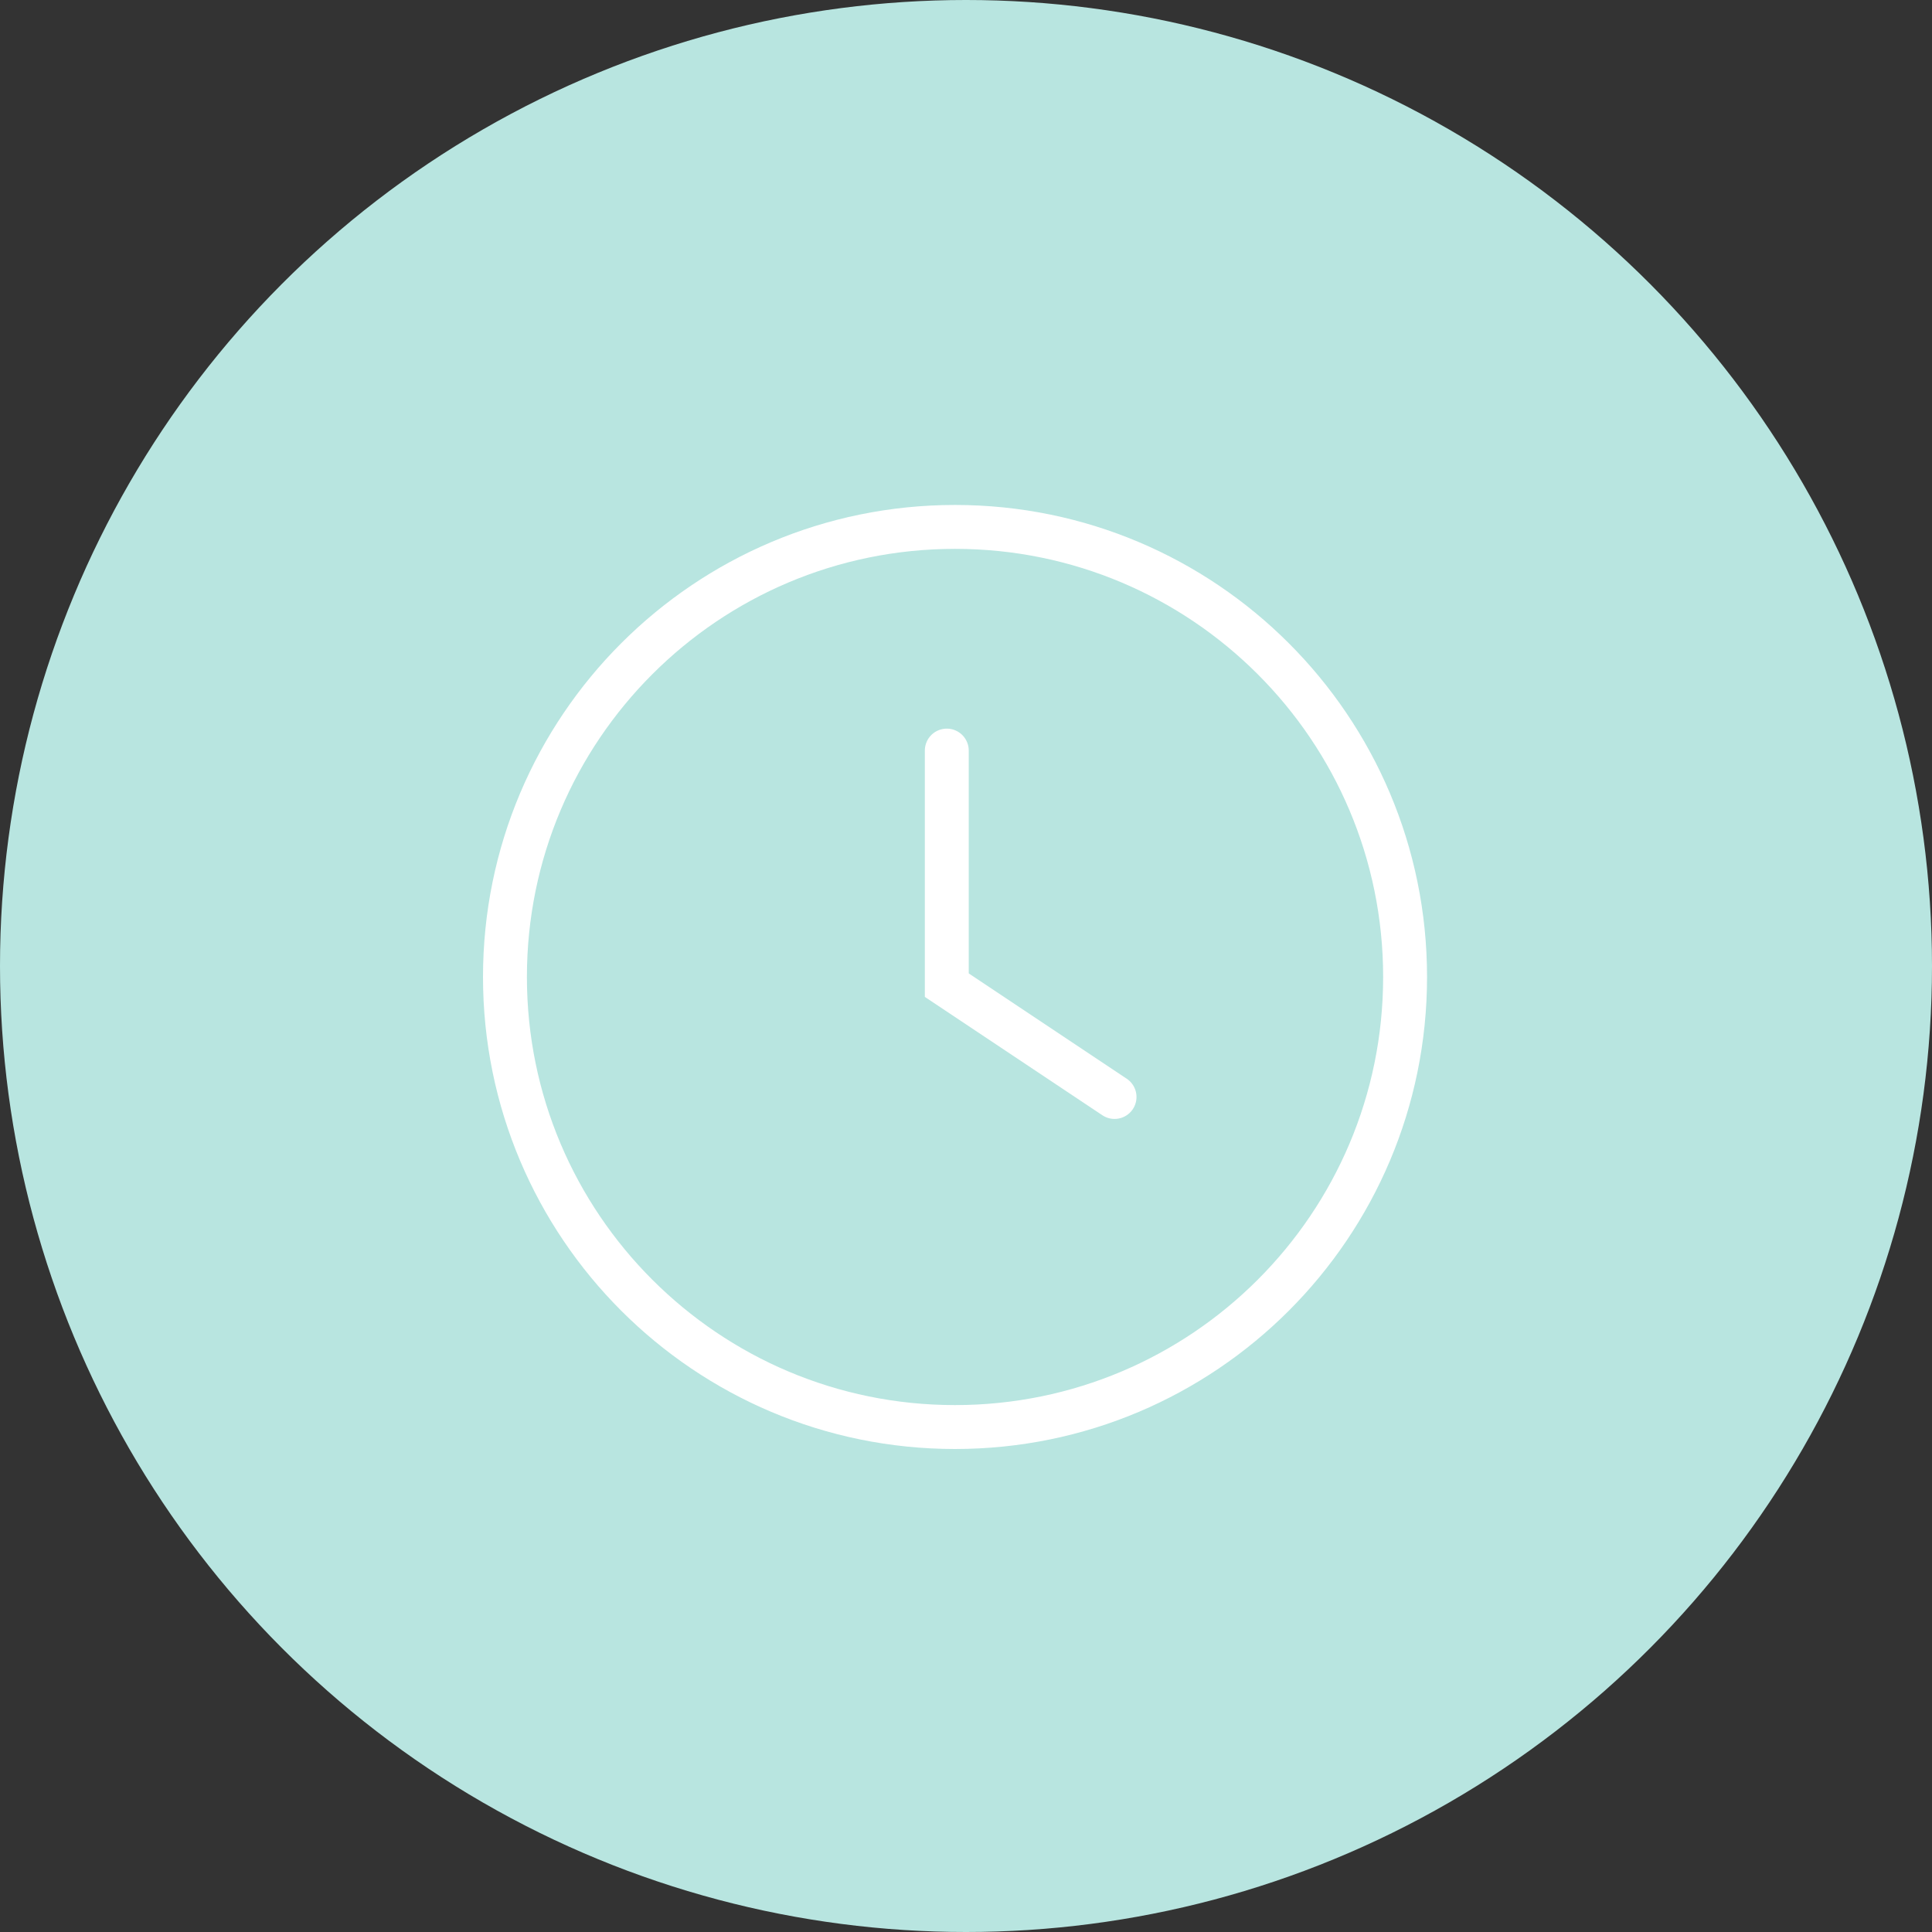 <svg width="88" height="88" viewBox="0 0 88 88" fill="none" xmlns="http://www.w3.org/2000/svg">
<rect x="0" y="0" width="88" height="88" fill="#333333" stroke="none"/>
<circle cx="44" cy="44" r="44" fill="#B8E5E0"/>
<path d="M43.5 65C54.822 65 64 55.822 64 44.5C64 33.178 54.822 24 43.5 24C32.178 24 23 33.178 23 44.5C23 55.822 32.178 65 43.5 65Z" stroke="white" stroke-width="2" stroke-miterlimit="10" stroke-linecap="round"/>
<path d="M43.125 34.188V44.872L50.766 49.966" stroke="white" stroke-width="2" stroke-miterlimit="10" stroke-linecap="round"/>
</svg>
